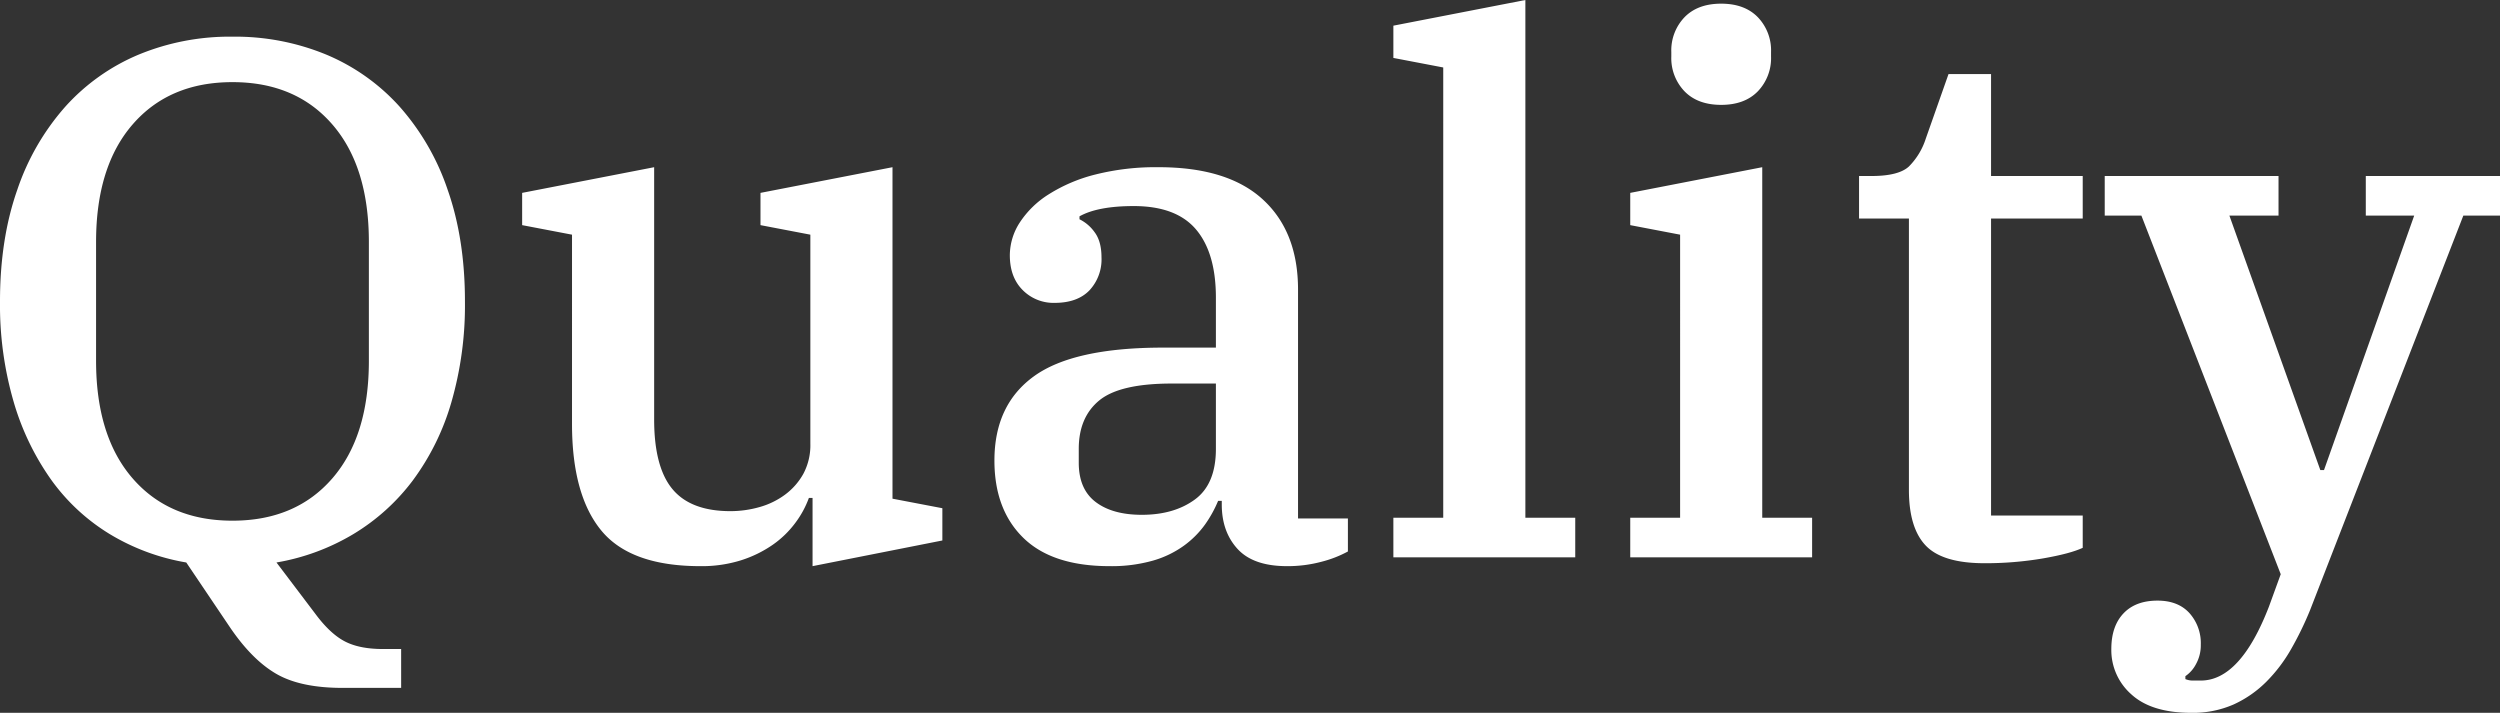 <svg xmlns="http://www.w3.org/2000/svg" width="749.98" height="213.84" viewBox="0 0 749.98 213.84"><rect x="0" y="0" width="749.98" height="213.84" fill="#333333" stroke="none"/><path id="Path_16488" data-name="Path 16488" d="M113.96,39.16q-12.54,0-19.8-4.18T80.3,21.12L67.1,1.54A65.534,65.534,0,0,1,44.22-6.93a60.02,60.02,0,0,1-17.6-16.28A78,78,0,0,1,15.29-46.75a104,104,0,0,1-4.07-30.03q0-18.7,5.17-33.44A72.555,72.555,0,0,1,30.8-135.19a61.573,61.573,0,0,1,22-15.62,71.656,71.656,0,0,1,28.16-5.39,71.656,71.656,0,0,1,28.16,5.39,61.573,61.573,0,0,1,22,15.62,72.555,72.555,0,0,1,14.41,24.97q5.17,14.74,5.17,33.44a104.833,104.833,0,0,1-4.07,30.25A73.662,73.662,0,0,1,135.08-23.1,62.8,62.8,0,0,1,117.15-6.93,66.647,66.647,0,0,1,94.16,1.54l11.66,15.4q4.4,5.94,8.8,8.25t11.44,2.31h5.5V39.16ZM80.96-11q18.92,0,29.92-12.65t11-35.31V-94.6q0-22.66-11-35.31T80.96-142.56q-18.92,0-29.92,12.65t-11,35.31v35.64q0,22.66,11,35.31T80.96-11ZM221.32,2.64q-20.9,0-29.7-10.67t-8.8-32.01V-96.8l-14.96-2.86v-9.68l39.6-7.7v75.68q0,14.3,5.5,20.9t17.38,6.6a31.867,31.867,0,0,0,8.69-1.21,23.5,23.5,0,0,0,7.7-3.74,19.652,19.652,0,0,0,5.5-6.27,18.227,18.227,0,0,0,2.09-9.02V-96.8l-14.96-2.86v-9.68l39.6-7.7V-17.6l14.96,2.86v9.68l-38.94,7.7V-17.82h-1.1a28.977,28.977,0,0,1-4.07,7.48,29.234,29.234,0,0,1-6.82,6.6A35.507,35.507,0,0,1,233.53.88,39.258,39.258,0,0,1,221.32,2.64Zm122.76,0q-17.16,0-25.85-8.47t-8.69-23.21q0-16.72,11.88-25.3t38.72-8.58h15.84V-77.88q0-13.42-5.94-20.46t-18.7-7.04q-10.78,0-16.28,3.08v.88a12.1,12.1,0,0,1,4.51,3.85q2.09,2.75,2.09,7.59a13.61,13.61,0,0,1-3.63,9.9q-3.63,3.74-10.45,3.74a12.992,12.992,0,0,1-9.57-3.85q-3.85-3.85-3.85-10.45a18.168,18.168,0,0,1,2.97-9.79,28.265,28.265,0,0,1,8.69-8.47,48.014,48.014,0,0,1,13.97-5.94,74.161,74.161,0,0,1,19.03-2.2q20.68,0,31.24,9.68T400.62-80.3v68.64h14.96v9.9a34.324,34.324,0,0,1-7.92,3.08,39.156,39.156,0,0,1-10.34,1.32q-10.12,0-14.85-5.17t-4.73-13.31v-1.1h-1.1a36.043,36.043,0,0,1-3.96,7.15,28.219,28.219,0,0,1-6.27,6.27A29.986,29.986,0,0,1,357.06.99,45.409,45.409,0,0,1,344.08,2.64Zm9.68-15.4q9.68,0,15.95-4.62t6.27-15.18V-52.14h-13.2q-15.62,0-21.78,5.06t-6.16,14.52v4.18q0,7.92,5.06,11.77T353.76-12.76Zm75.46.88h14.96V-146.96l-14.96-2.86v-9.68l39.6-7.7V-11.88h14.96V0H429.22Zm98.34-123.86q-7.04,0-11-4.07a14.36,14.36,0,0,1-3.96-10.45v-1.32a14.36,14.36,0,0,1,3.96-10.45q3.96-4.07,11-4.07t11,4.07a14.36,14.36,0,0,1,3.96,10.45v1.32a14.36,14.36,0,0,1-3.96,10.45Q534.6-135.74,527.56-135.74ZM500.28-11.88h14.96V-96.8l-14.96-2.86v-9.68l39.6-7.7V-11.88h14.96V0H500.28ZM606.54,1.76q-12.54,0-17.6-5.28t-5.06-16.72v-81.4H568.92V-114.4h3.74q8.14,0,11.22-2.86a20.826,20.826,0,0,0,5.06-8.36l6.82-19.36h12.76v30.58h27.5v12.76h-27.5v89.1h27.5v9.68Q632.28-1.1,624.03.33A102.371,102.371,0,0,1,606.54,1.76Zm62.04,44.88q-11.88,0-17.93-5.5A17.691,17.691,0,0,1,644.6,27.5q0-6.82,3.63-10.67t10.23-3.85q6.16,0,9.57,3.74a13.5,13.5,0,0,1,3.41,9.46,11.643,11.643,0,0,1-1.43,5.83,9.871,9.871,0,0,1-3.19,3.63v.88a5.631,5.631,0,0,0,2.09.44h2.53q11.88,0,20.46-22.22l3.52-9.68-41.8-107.58h-11V-114.4h52.14v11.88H680.02L707.3-26.18h1.1l27.06-76.34H720.94V-114.4H761.2v11.88h-11L704.22,15.84a98.624,98.624,0,0,1-5.61,11.55,46.2,46.2,0,0,1-7.48,9.9,33.593,33.593,0,0,1-9.79,6.82A30.248,30.248,0,0,1,668.58,46.64Z" transform="translate(-11.22 167.2)" fill="#fff"></path></svg>